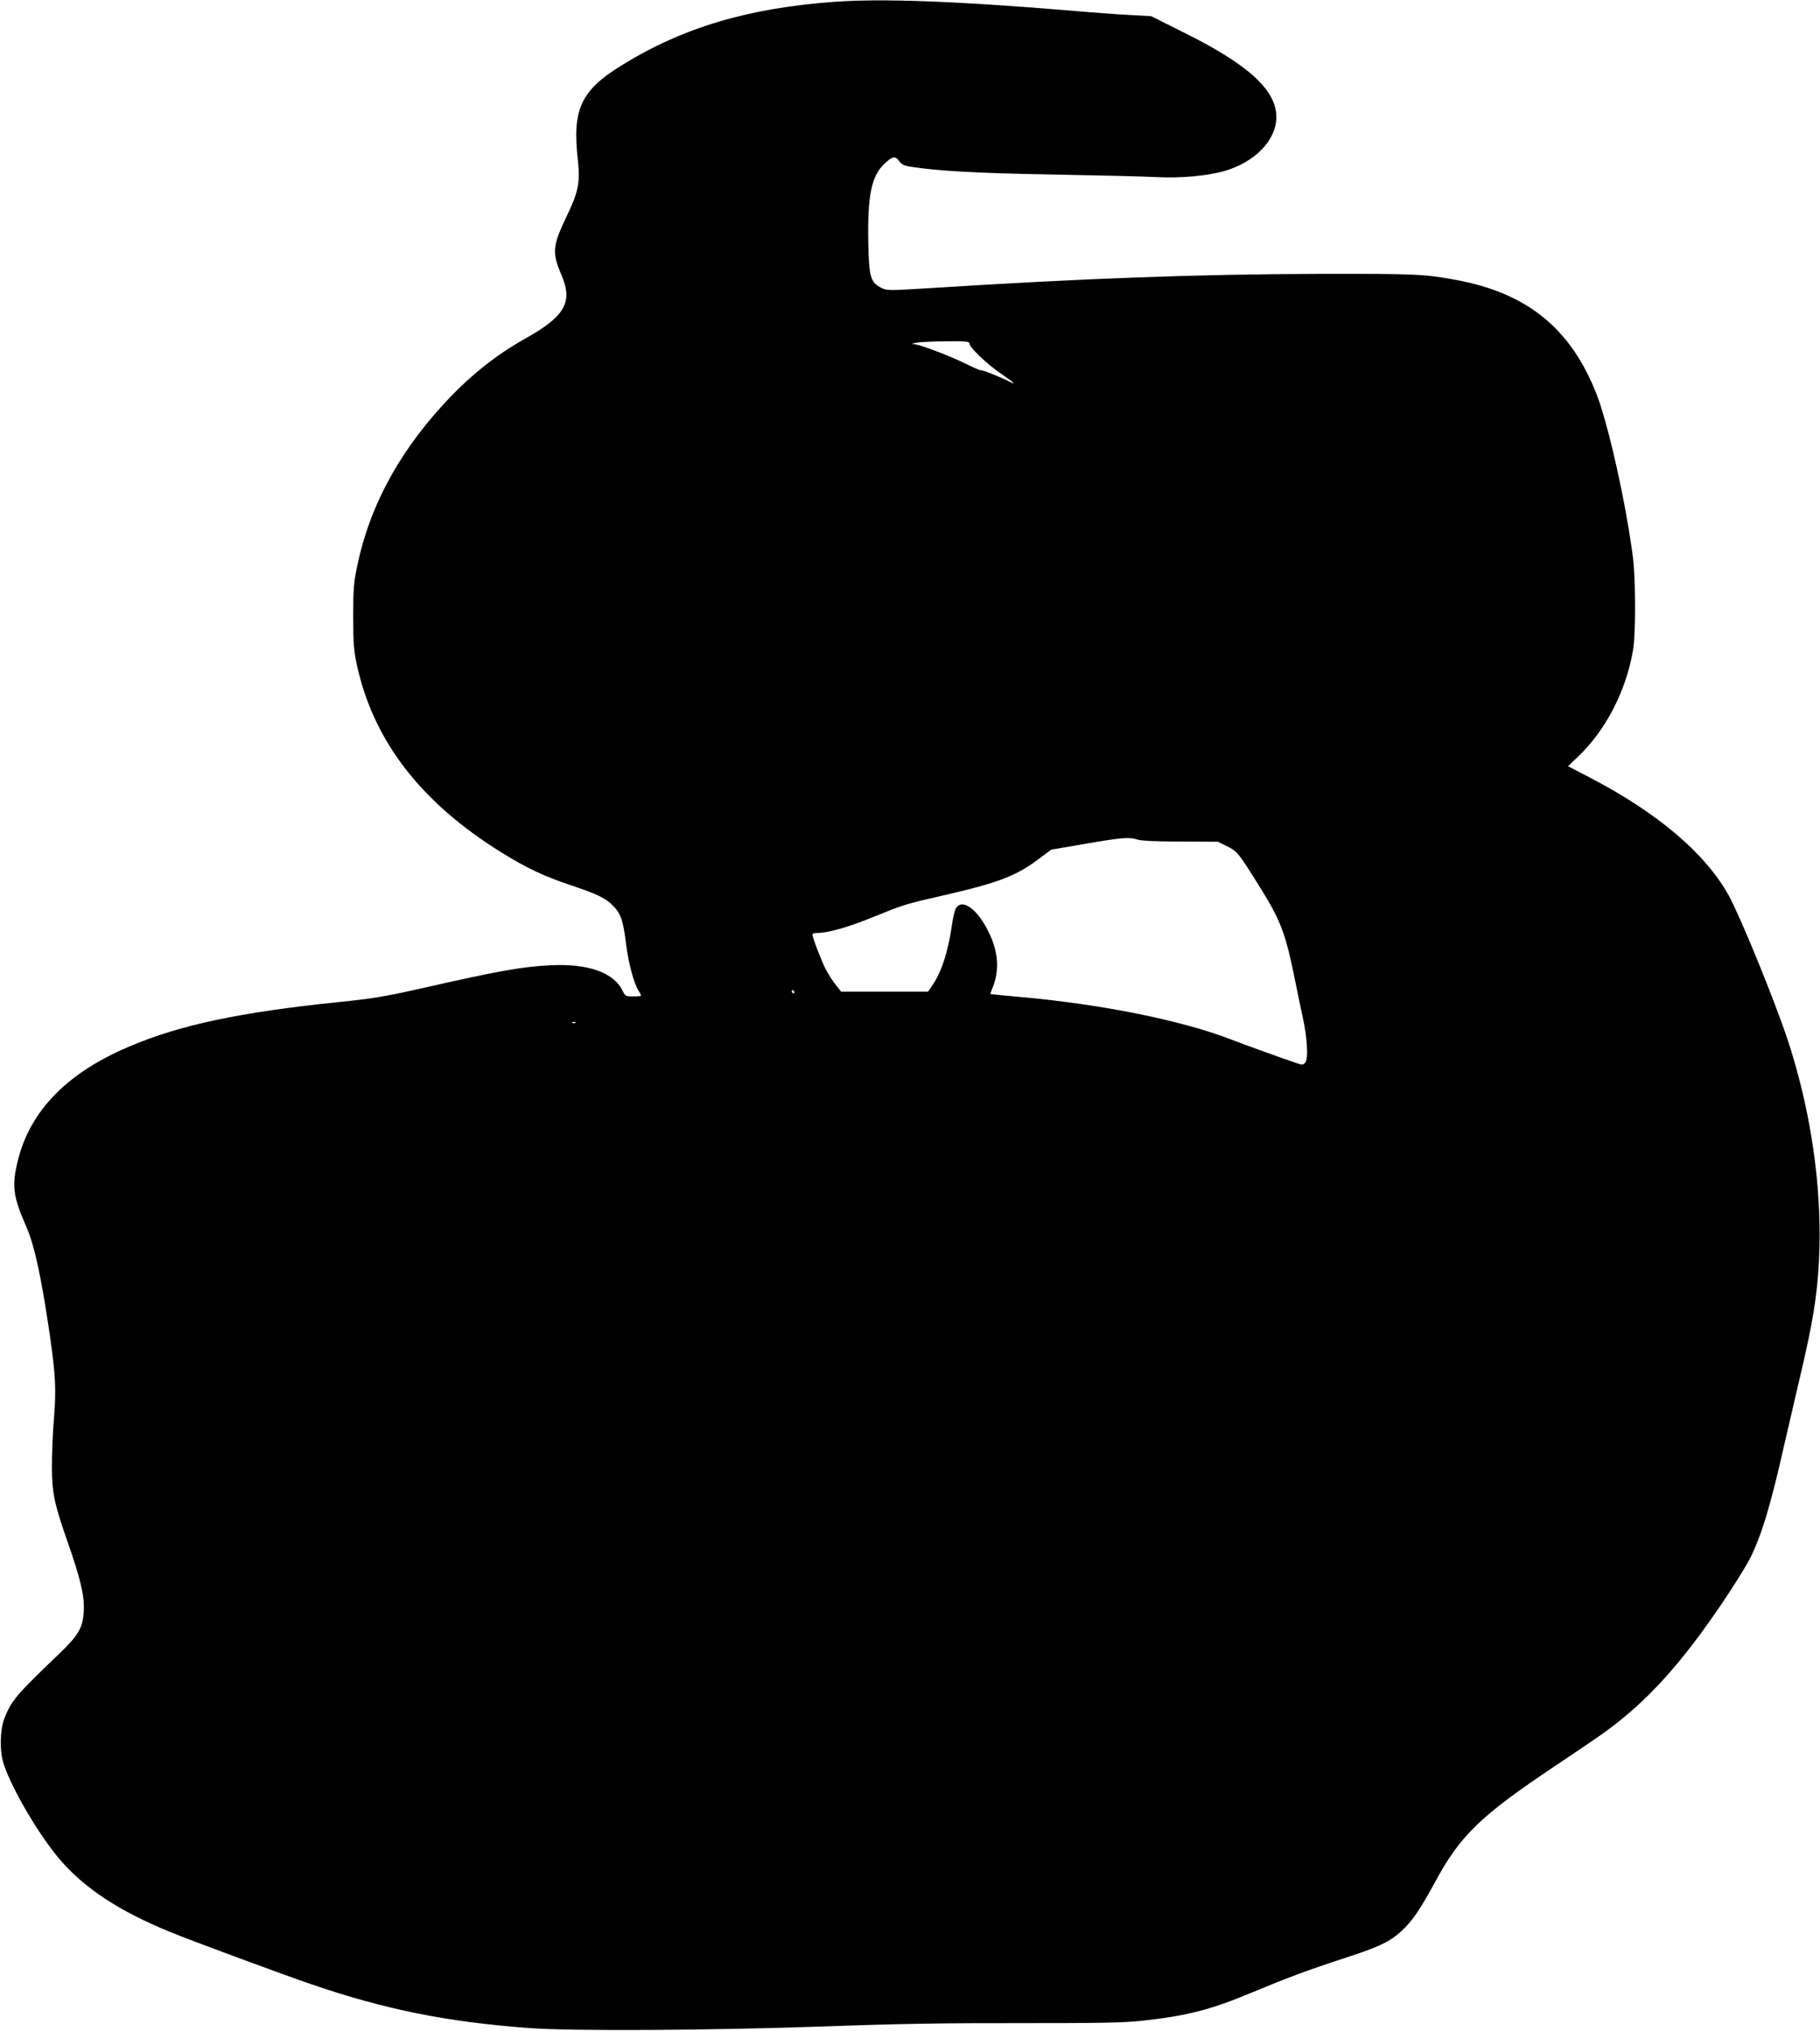 <?xml version="1.0" standalone="no"?>
<!DOCTYPE svg PUBLIC "-//W3C//DTD SVG 20010904//EN"
 "http://www.w3.org/TR/2001/REC-SVG-20010904/DTD/svg10.dtd">
<svg version="1.0" xmlns="http://www.w3.org/2000/svg"
 width="1147pt" height="1280pt" viewBox="0 0 1147 1280"
 preserveAspectRatio="xMidYMid meet">
<g transform="translate(0,1280) scale(0.1,-0.1)"
fill="#000000" stroke="none">
<path d="M5265 12789 c-548 -39 -961 -162 -1346 -400 -259 -159 -314 -279
-277 -600 15 -135 3 -199 -67 -344 -94 -196 -98 -235 -35 -382 71 -168 20
-257 -228 -396 -197 -110 -369 -250 -535 -435 -274 -304 -449 -634 -524 -991
-24 -113 -27 -147 -27 -326 0 -168 4 -216 22 -301 104 -483 405 -873 916
-1189 159 -98 265 -148 436 -205 167 -56 218 -81 267 -132 46 -48 60 -89 78
-233 15 -123 50 -255 81 -302 8 -12 14 -25 14 -28 0 -3 -22 -5 -50 -5 -46 0
-50 2 -66 35 -55 116 -219 174 -459 161 -180 -9 -324 -35 -835 -151 -201 -45
-289 -60 -490 -80 -630 -65 -1005 -144 -1328 -282 -387 -164 -619 -401 -698
-711 -41 -163 -33 -231 50 -419 53 -119 97 -323 151 -694 35 -248 40 -334 25
-520 -8 -90 -13 -227 -13 -304 1 -166 15 -232 98 -470 81 -231 108 -342 103
-435 -5 -109 -31 -154 -157 -275 -267 -255 -299 -293 -343 -404 -29 -75 -31
-212 -4 -291 55 -165 233 -464 363 -611 156 -177 369 -316 687 -446 128 -53
699 -264 891 -330 463 -158 847 -236 1370 -275 268 -20 1135 -15 1855 10 459
17 773 22 1240 21 512 0 652 2 775 16 271 29 431 70 682 176 223 93 360 144
584 217 219 71 287 103 362 172 66 60 119 138 212 310 158 293 287 417 760
733 132 88 272 183 310 211 265 192 480 429 745 822 71 106 147 228 169 272
73 146 130 334 216 717 15 66 51 221 80 345 62 262 89 389 109 520 78 503 19
1113 -164 1675 -80 245 -300 784 -375 921 -147 265 -446 519 -871 741 l-142
74 60 57 c178 169 306 417 350 676 17 95 16 445 0 576 -44 345 -155 843 -231
1038 -162 412 -436 634 -881 717 -204 38 -255 40 -865 39 -764 -2 -1481 -28
-2456 -90 -260 -16 -268 -16 -305 2 -68 34 -78 69 -82 289 -5 295 20 417 103
494 52 48 67 50 92 15 15 -20 32 -29 74 -35 170 -27 425 -41 899 -49 283 -5
574 -12 645 -16 156 -8 323 7 434 39 191 56 323 193 325 337 1 172 -176 334
-593 540 l-196 98 -125 7 c-69 3 -257 17 -418 31 -692 57 -1157 74 -1447 53z
m845 -2155 c0 -24 115 -134 203 -192 83 -57 99 -74 40 -43 -56 28 -166 72
-170 67 -3 -2 -43 15 -91 39 -91 45 -261 111 -315 123 l-32 6 35 7 c19 3 101
7 183 8 128 1 147 -1 147 -15z m1060 -3126 c22 -7 120 -12 270 -12 l235 -1 57
-28 c65 -32 73 -42 198 -242 143 -228 171 -302 234 -615 14 -69 34 -168 46
-220 29 -135 36 -259 17 -285 -13 -17 -19 -18 -48 -8 -87 29 -334 118 -424
153 -309 119 -808 220 -1320 266 -104 9 -191 18 -193 19 -1 1 5 19 13 39 43
103 38 216 -15 332 -70 156 -172 236 -215 171 -8 -13 -19 -59 -25 -102 -23
-166 -65 -299 -122 -382 l-29 -43 -274 0 -274 0 -34 43 c-19 23 -48 69 -65
102 -29 59 -82 197 -82 216 0 5 14 9 30 9 67 0 189 34 342 96 210 85 205 84
468 144 340 79 445 120 590 229 l75 56 210 36 c232 40 283 45 335 27z m-2165
-958 c3 -5 1 -10 -4 -10 -6 0 -11 5 -11 10 0 6 2 10 4 10 3 0 8 -4 11 -10z
m-1378 -196 c-3 -3 -12 -4 -19 -1 -8 3 -5 6 6 6 11 1 17 -2 13 -5z"/>
</g>
</svg>
